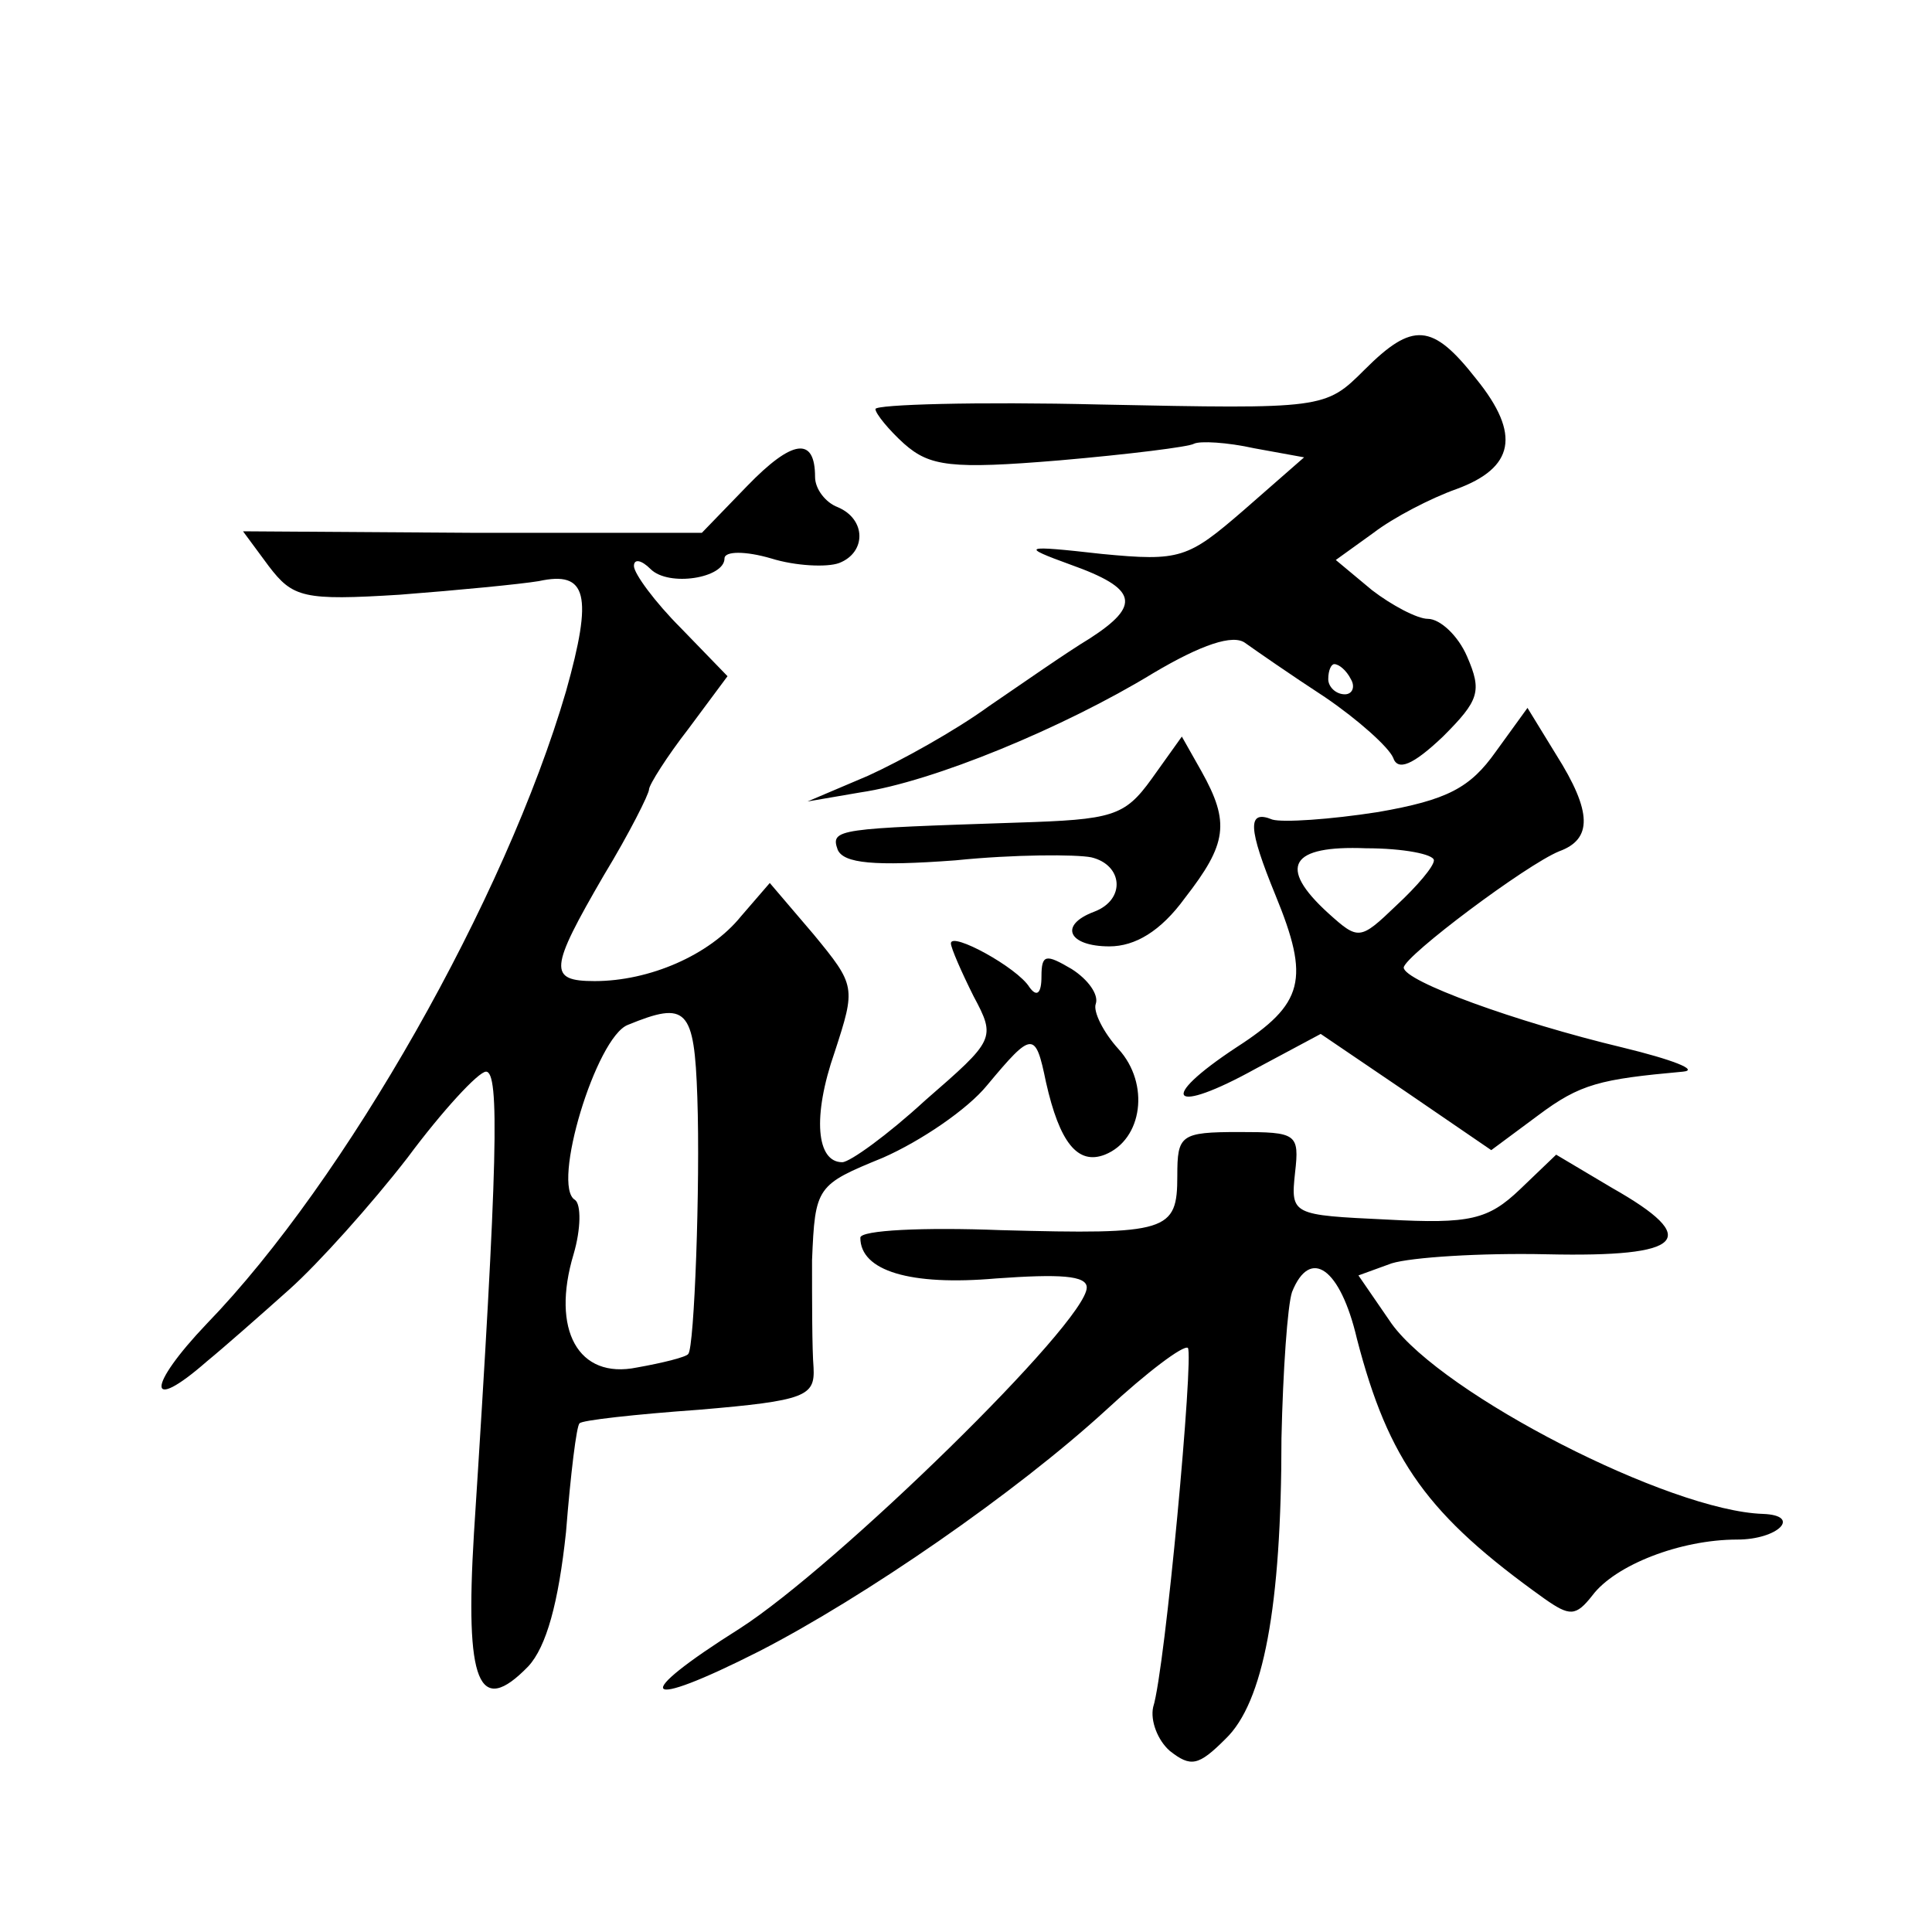 <?xml version="1.0" standalone="no"?>
<!DOCTYPE svg PUBLIC "-//W3C//DTD SVG 20010904//EN"
 "http://www.w3.org/TR/2001/REC-SVG-20010904/DTD/svg10.dtd">
<svg version="1.0" xmlns="http://www.w3.org/2000/svg"
 width="128pt" height="128pt" viewBox="0 0 128 128"
 preserveAspectRatio="xMidYMid meet">
<g transform="translate(0,128) scale(0.1,-0.1)"
fill="#0" stroke="none">
<path d="M904 1035 c-26 -26 -27 -26 -175 -23 -82 2 -149 0 -149 -3 0 -3 9 -14
19 -23 17 -15 31 -17 103 -11 46 4 86 9 89 11 4 2 22 1 40 -3 l33 -6 -40 -35 c-37
-32 -42 -34 -94 -29 -53 6 -54 5 -21 -7 45 -16 47 -27 13 -49 -15 -9 -45 -30 -67
-45 -22 -16 -58 -36 -80 -46 l-40 -17 35 6 c48 7 135 43 194 79 32 19 53 26 61
20 7 -5 30 -21 53 -36 22 -15 42 -33 45 -40 3 -9 13 -5 33 14 24 24 26 30 16 53
-6 14 -18 25 -26 25 -7 0 -24 9 -37 19 l-24 20 25 18 c13 10 38 23 55 29 38 14
43 36 13 73 -29 37 -42 38 -74 6z m-9 -205 c3 -5 1 -10 -4 -10 -6 0 -11 5 -11 10
0 6 2 10 4 10 3 0 8 -4 11 -10z M495 958 l-30 -31 -152 0 -152 1 17 -23 c16 -21
23 -23 87 -19 39 3 80 7 92 9 32 7 36 -9 18 -73 -40 -137 -146 -324 -238 -419 -40
-42 -40 -60 0 -25 11 9 36 31 55 48 19 17 54 56 78 87 23 31 47 57 52 57 9 0 8
-58 -8 -306 -6 -99 3 -122 36 -88 12 13 20 42 25 89 3 38 7 71 9 72 1 2 37 6 79
9 71 6 77 9 76 28 -1 12 -1 44 -1 71 2 49 3 50 47 68 25 11 56 32 69 48 30 36 32
36 39 2 9 -40 21 -55 39 -48 25 10 30 47 9 70 -10 11 -17 25 -15 30 2 6 -5 16 -16
23 -17 10 -20 10 -20 -5 0 -11 -3 -14 -8 -7 -8 13 -52 37 -52 29 0 -3 7 -19 15
-35 15 -28 14 -29 -32 -69 -25 -23 -50 -41 -55 -41 -17 0 -20 30 -5 73 14 43 14
44 -14 78 l-29 34 -19 -22 c-21 -26 -61 -43 -97 -43 -31 0 -30 8 6 70 17 28 30
54 30 57 0 3 12 22 26 40 l26 35 -31 32 c-17 17 -31 36 -31 41 0 5 5 4 11 -2 12
-12 49 -6 49 7 0 5 14 5 31 0 16 -5 37 -6 45 -3 18 7 18 29 -1 37 -8 3 -15 12 -15
20 0 27 -15 25 -45 -6z m-33 -405 c2 -58 -2 -166 -6 -170 -1 -2 -17 -6 -34 -9 -39
-8 -57 25 -42 75 5 17 5 33 1 36 -16 9 14 108 35 116 39 16 44 11 46 -48z M991
782 c-17 -24 -32 -32 -78 -40 -32 -5 -63 -7 -70 -5 -17 7 -16 -6 2 -50 23 -56 19
-72 -26 -101 -53 -35 -43 -45 13 -14 l43 23 56 -38 57 -39 31 23 c28 21 41 24 96
29 11 1 -7 8 -40 16 -71 17 -145 44 -145 53 1 8 81 68 103 77 22 8 22 26 -2 64
l-19 31 -21 -29z m-41 -72 c0 -4 -11 -17 -25 -30 -24 -23 -25 -23 -45 -5 -34 31
-25 45 25 43 25 0 45 -4 45 -8z M763 764 c-18 -25 -26 -27 -89 -29 -119 -4 -124
-4 -119 -18 4 -9 24 -11 78 -7 39 4 80 4 90 2 21 -5 23 -28 2 -36 -24 -9 -17 -23
10 -23 17 0 34 10 50 32 28 36 30 50 11 84 l-13 23 -20 -28z M780 501 c0 -37 -6
-39 -117 -36 -51 2 -93 0 -93 -5 0 -22 33 -32 90 -27 42 3 60 2 60 -6 0 -23 -166
-185 -230 -226 -73 -46 -66 -55 13 -15 70 36 170 105 230 160 27 25 51 43 54 41
4 -5 -15 -213 -23 -238 -2 -9 3 -22 11 -29 14 -11 19 -10 37 8 25 24 37 87 37 199
1 45 4 88 7 97 12 30 32 16 43 -31 21 -81 47 -117 124 -172 17 -12 21 -12 32 2
15 20 58 37 96 37 27 0 43 16 17 17 -62 2 -212 79 -246 126 l-22 32 22 8 c13 4
59 7 103 6 91 -2 103 10 43 44 l-37 22 -24 -23 c-21 -20 -33 -23 -88 -20 -63 3
-64 3 -61 31 3 26 1 27 -37 27 -39 0 -41 -2 -41 -29z"/>
</g>
</svg>
